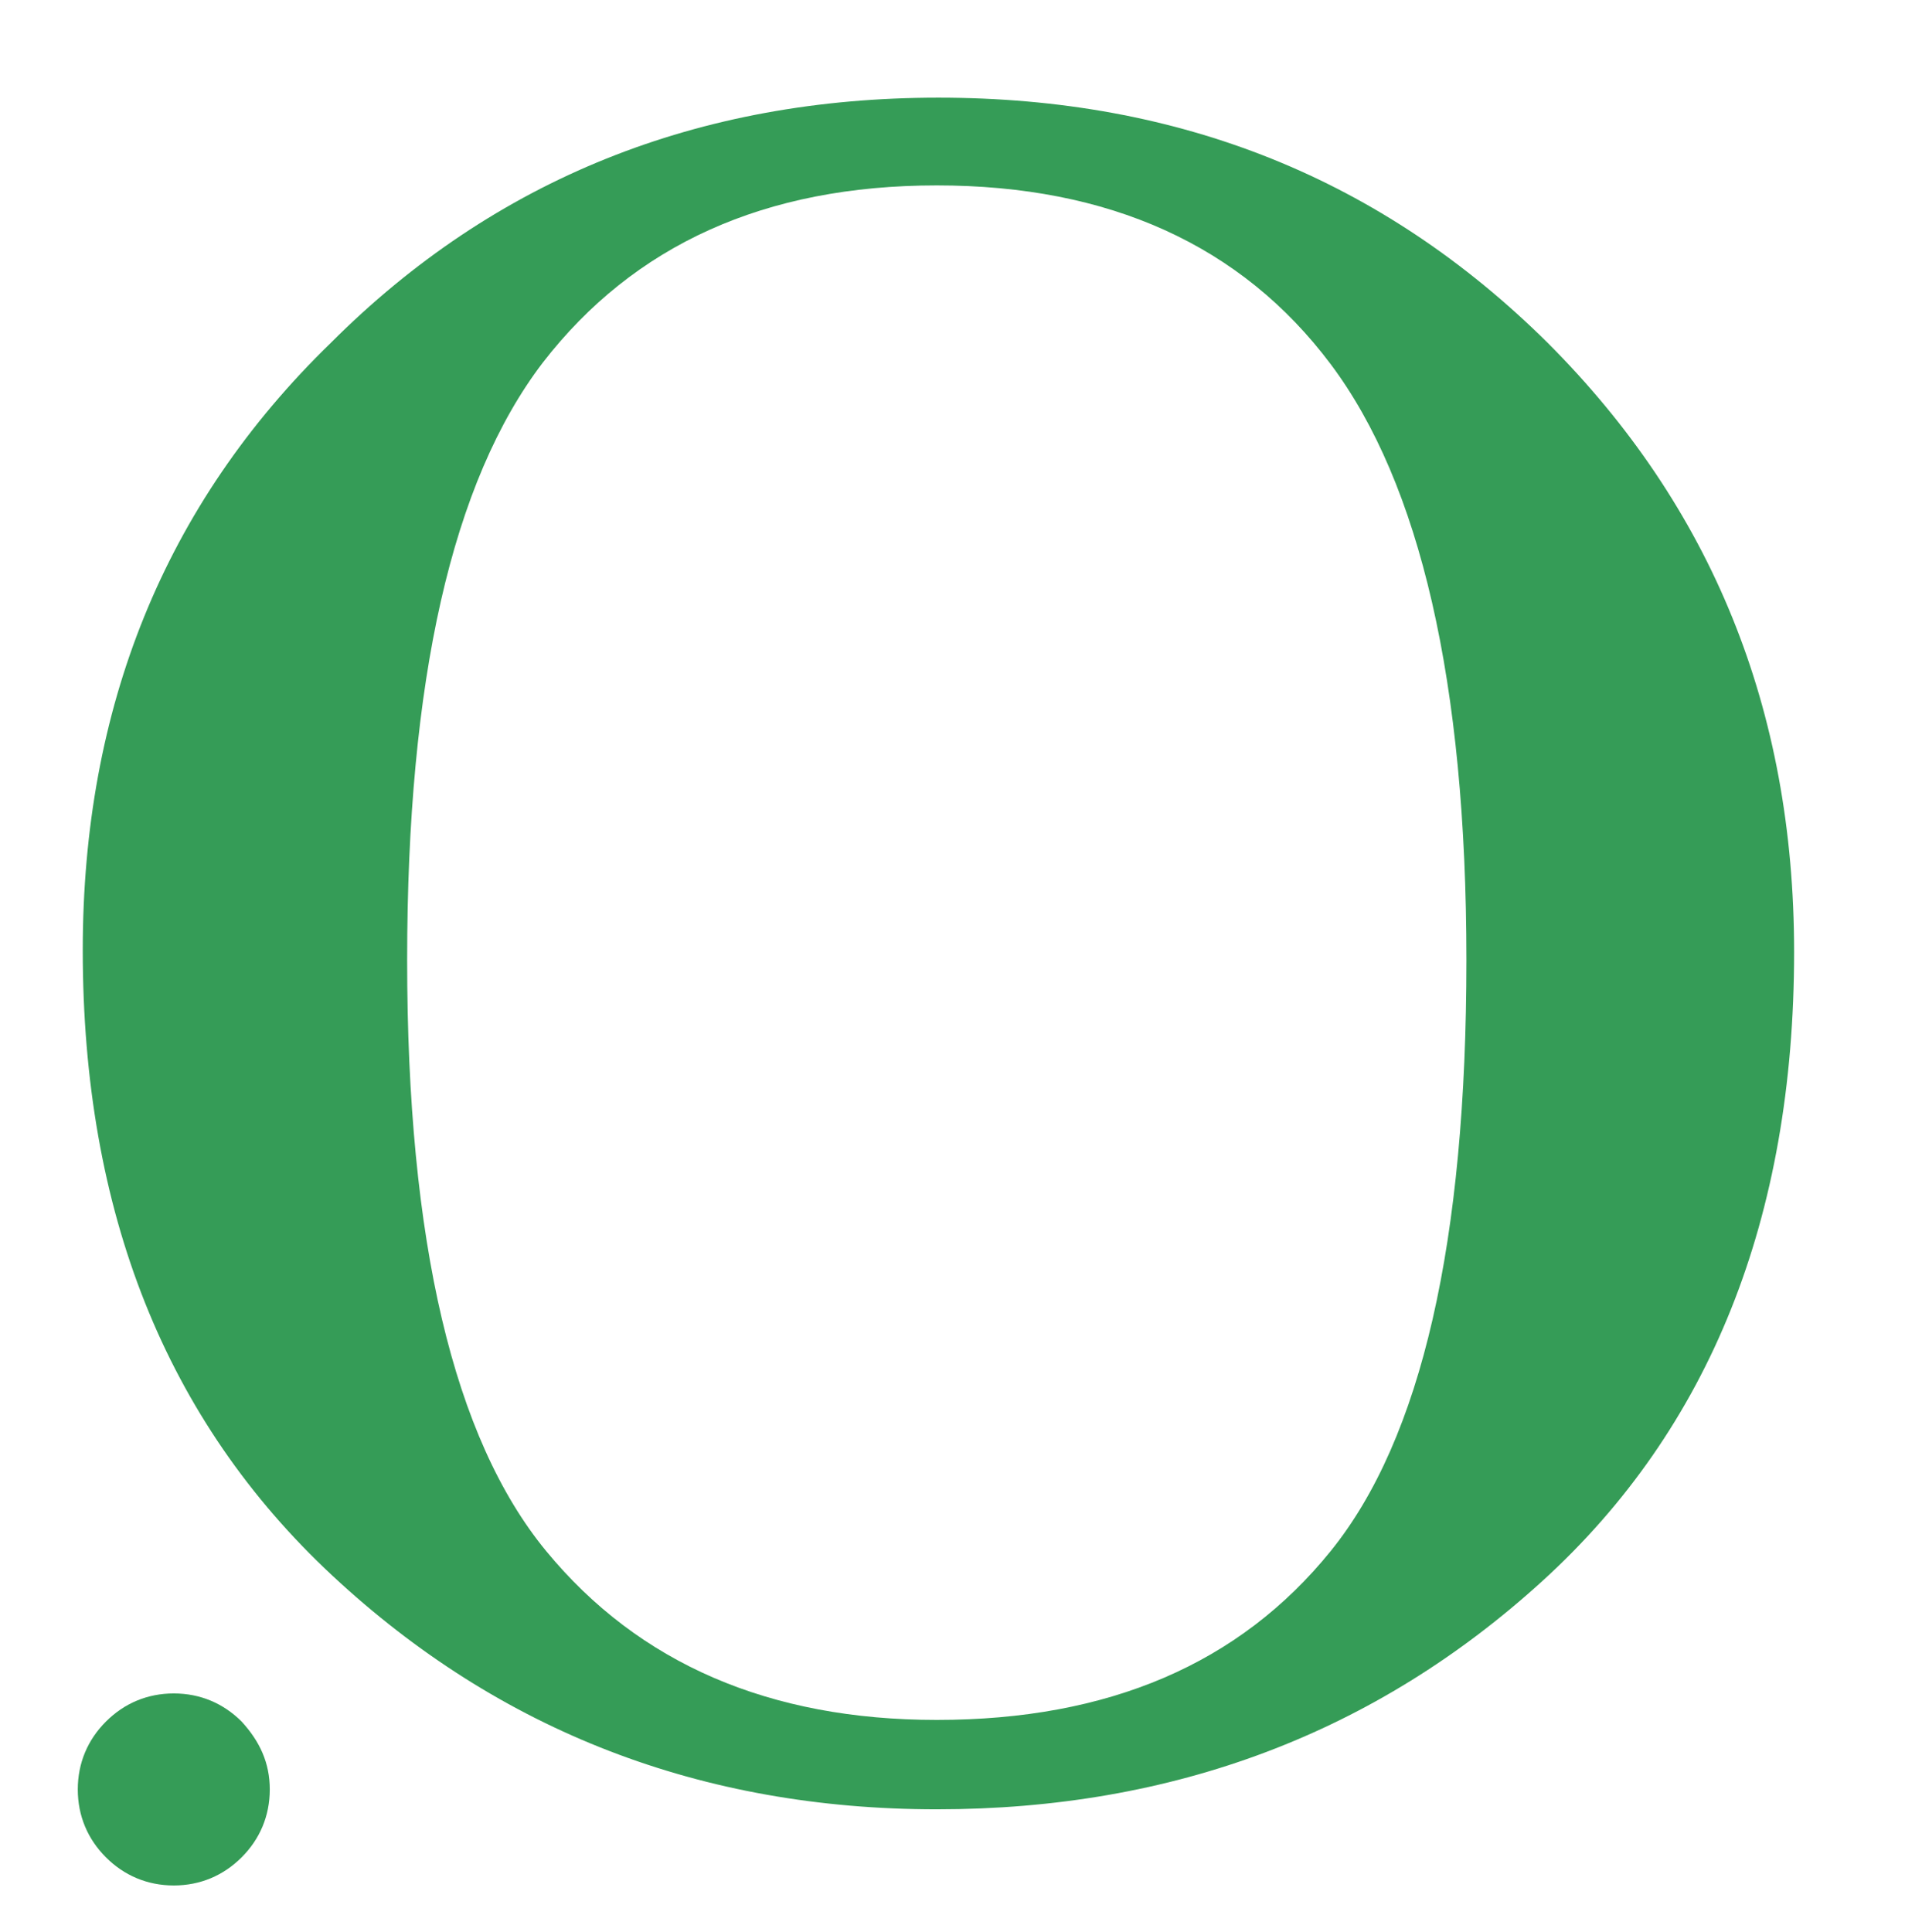 <?xml version="1.0" encoding="UTF-8"?> <!-- Generator: Adobe Illustrator 23.1.1, SVG Export Plug-In . SVG Version: 6.00 Build 0) --> <svg xmlns="http://www.w3.org/2000/svg" xmlns:xlink="http://www.w3.org/1999/xlink" x="0px" y="0px" viewBox="0 0 115.1 116.7" style="enable-background:new 0 0 115.1 116.7;" xml:space="preserve"> <style type="text/css"> .st0{fill:#359C57;} .st1{fill:none;} .st2{fill:#006837;} .st3{clip-path:url(#SVGID_2_);} .st4{fill:#FFFF00;} .st5{fill:none;stroke:#000000;stroke-width:4;stroke-miterlimit:10;} .st6{fill:#FFFFFF;} .st7{fill:none;stroke:#FFFFFF;stroke-width:4;stroke-miterlimit:10;} .st8{fill:none;stroke:#FFFFFF;stroke-width:3;stroke-miterlimit:10;} .st9{fill:#606060;stroke:#FFFFFF;stroke-width:3;stroke-miterlimit:10;} .st10{fill:#606060;stroke:#FFFFFF;stroke-width:3;stroke-linecap:round;stroke-miterlimit:10;} .st11{fill:#606060;} .st12{fill:none;stroke:#FFFFFF;stroke-width:4.5;stroke-miterlimit:10;} .st13{fill:#FFFFFF;stroke:#FFFFFF;stroke-miterlimit:10;} .st14{fill:#FEFEFE;stroke:#606060;stroke-width:5;stroke-miterlimit:10;} .st15{fill:#FEFEFE;stroke:#359C57;stroke-width:5;stroke-miterlimit:10;} .st16{fill:#FFFFFF;stroke:#FFFFFF;stroke-width:3;stroke-miterlimit:10;} .st17{clip-path:url(#SVGID_14_);} .st18{fill:none;stroke:#359C57;stroke-width:3;stroke-miterlimit:10;} .st19{fill:#DFB200;} .st20{fill:#FFCC00;} .st21{fill:#359C57;stroke:#359C57;stroke-width:2;stroke-miterlimit:10;} .st22{fill:#359C57;stroke:#359C57;stroke-width:4;stroke-miterlimit:10;} .st23{fill:#29ABE2;stroke:#FFFFFF;stroke-width:3;stroke-miterlimit:10;} .st24{fill:#29ABE2;stroke:#FFFFFF;stroke-width:5;stroke-miterlimit:10;} .st25{fill:#333333;} .st26{fill:#FCEE21;stroke:#359C57;stroke-width:5;stroke-miterlimit:10;} .st27{fill:none;stroke:#FFFFFF;stroke-width:11;stroke-miterlimit:10;} .st28{fill:none;stroke:#FFFFFF;stroke-width:2;stroke-miterlimit:10;} .st29{fill:none;stroke:#359C57;stroke-width:0.5;stroke-miterlimit:10;} .st30{display:none;fill:#FFFFFF;} .st31{display:none;fill:none;stroke:#359C57;stroke-width:0.5;stroke-miterlimit:10;} .st32{fill:none;stroke:#FFFFFF;stroke-width:0.75;stroke-miterlimit:10;} .st33{fill:none;stroke:#FFFFFF;stroke-miterlimit:10;} .st34{clip-path:url(#SVGID_24_);} .st35{clip-path:url(#SVGID_26_);} .st36{fill:none;stroke:#359C57;stroke-width:0.75;stroke-miterlimit:10;} .st37{clip-path:url(#SVGID_28_);} .st38{clip-path:url(#SVGID_30_);} </style> <g id="Layer_1"> <g> <path class="st0" d="M10.5,102.3c-1.6,0-3,0.6-4.1,1.7c-1.1,1.1-1.7,2.5-1.7,4.1c0,1.6,0.6,3,1.7,4.1c1.1,1.1,2.5,1.7,4.1,1.7 c1.6,0,3-0.6,4.1-1.7c1.1-1.1,1.7-2.5,1.7-4.1c0-1.6-0.6-2.9-1.7-4.1C13.5,102.9,12.1,102.3,10.5,102.3z"></path> <path class="st0" d="M93.5,20.7c-10-9.9-22.2-14.8-36.8-14.8c-14.5,0-26.8,4.9-36.7,14.8C9.9,30.5,5,42.8,5,57.4 c0,15.8,5,28.4,15.1,37.8c10.1,9.4,22.3,14.1,36.5,14.1c14.3,0,26.5-4.6,36.6-13.8c10.1-9.2,15.2-21.9,15.2-38 C108.4,42.8,103.4,30.6,93.5,20.7z M80.4,93.7c-5.5,6.8-13.4,10.2-23.8,10.2c-10.1,0-18-3.4-23.6-10.2C27.4,86.9,24.6,75,24.6,58 c0-16.9,2.7-28.9,8.2-36.1c5.5-7.1,13.4-10.7,23.8-10.7C67,11.2,75,14.8,80.4,22c5.4,7.2,8.2,19.2,8.2,36 C88.6,75,85.9,86.9,80.4,93.7z"></path> </g> </g> <g id="Layer_2"> </g> <g id="Layer_3"> </g> <g id="Layer_4"> </g> <g id="Layer_5"> </g> </svg> 